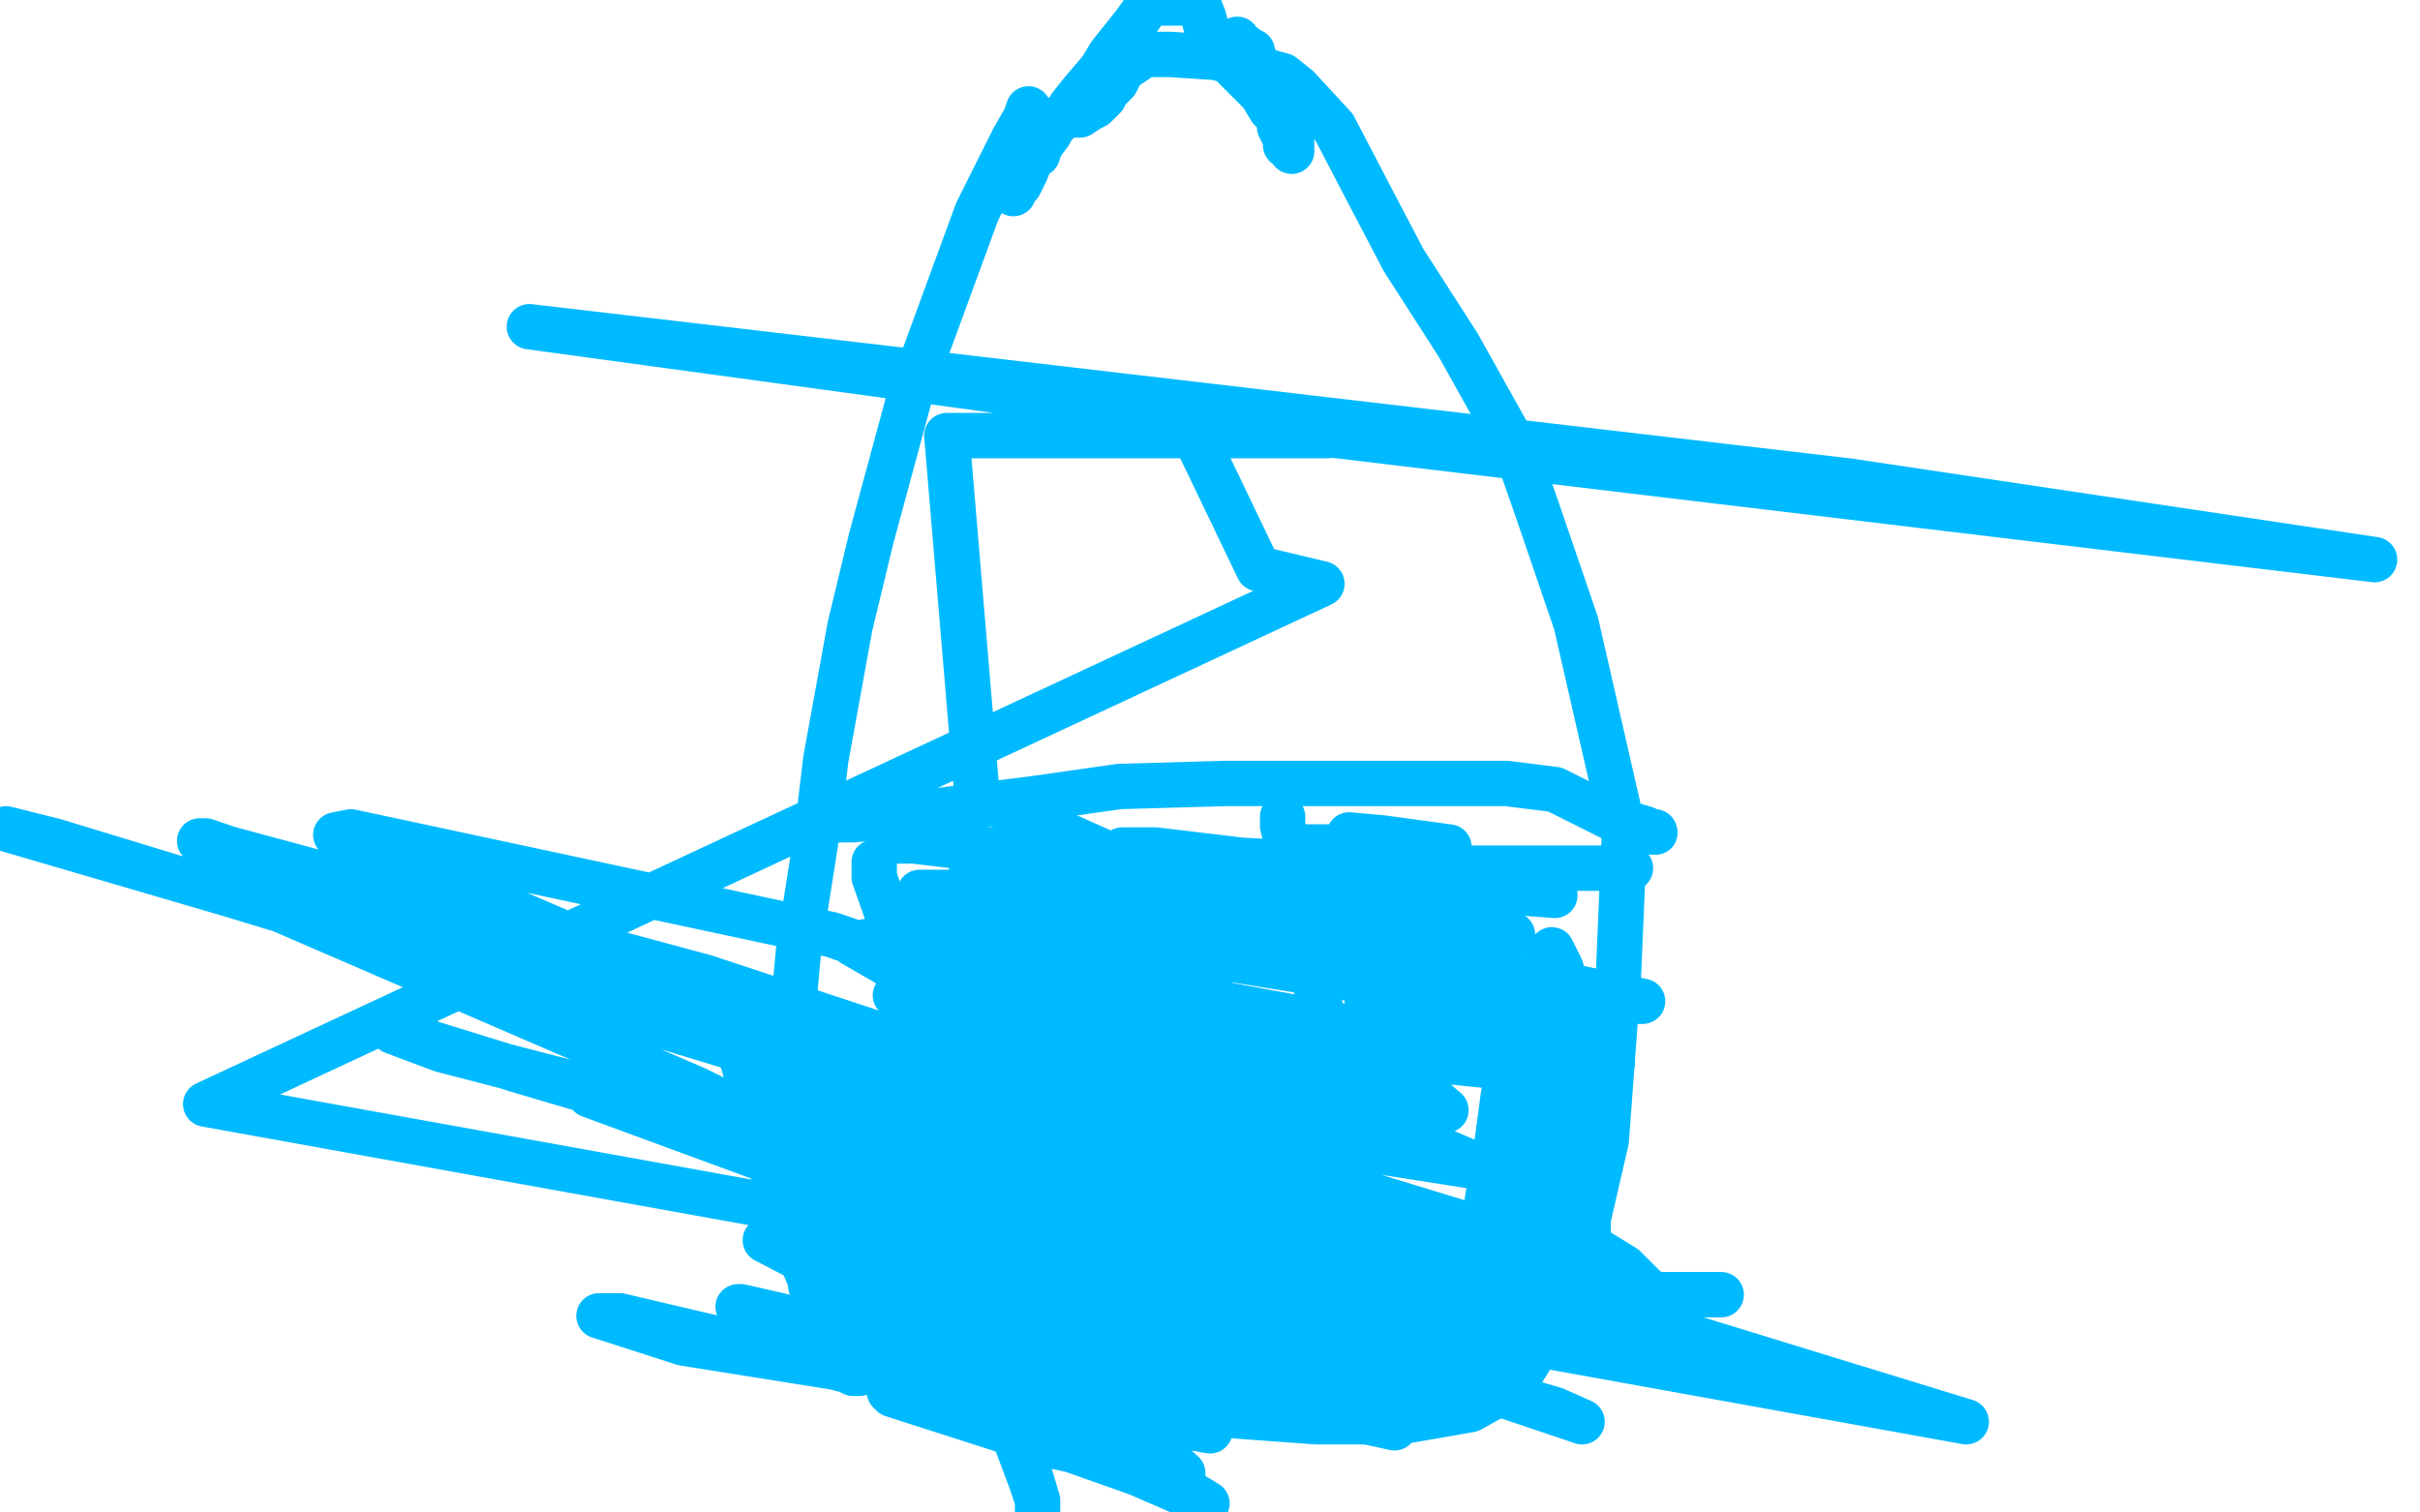 <?xml version="1.0" standalone="no"?>
<!DOCTYPE svg PUBLIC "-//W3C//DTD SVG 1.1//EN"
"http://www.w3.org/Graphics/SVG/1.1/DTD/svg11.dtd">

<svg width="800" height="500" version="1.1" xmlns="http://www.w3.org/2000/svg" xmlns:xlink="http://www.w3.org/1999/xlink" style="stroke-antialiasing: false"><desc>This SVG has been created on https://colorillo.com/</desc><rect x='0' y='0' width='800' height='500' style='fill: rgb(255,255,255); stroke-width:0' /><polyline points="340,36 339,39 339,39 335,46 335,46 323,70 323,70 301,130 301,130 288,178 281,207 273,251 270,276 264,314 262,336 261,369 261,388 264,414 272,433 277,438 292,449 310,456 353,464 435,470 463,470 486,466 495,461 501,457 509,444 522,416 531,377 535,323 537,276 521,206 508,168 501,148 482,114 464,86 453,65 441,42 429,29 424,25 402,19 387,18 380,18 378,18 377,19 374,21 371,23 369,27 367,29 366,30 365,31 365,32 363,34 362,35 360,36 357,38 355,38 352,38 350,39 348,40 345,42 342,43 342,44 341,46 338,55 336,59 335,62 335,63 335,64 336,62 337,61 339,57 341,52 343,51 344,48 347,44 348,42 352,38 354,35 358,30 364,23 367,18 375,8 380,1 396,1 398,6 399,10 403,15 405,19 411,25 417,31 420,36 422,38 423,40 423,42 425,46 425,48 427,49 427,50 427,48 427,45 426,42 425,38 422,32 420,27 418,24 415,20 414,19 414,17 412,16 411,15 410,15 409,13" style="fill: none; stroke: #00baff; stroke-width: 15; stroke-linejoin: round; stroke-linecap: round; stroke-antialiasing: false; stroke-antialias: 0; opacity: 1.0"/>
<polyline points="277,271 278,271 278,271 282,271 282,271 302,269 302,269 342,264 370,260 405,259 438,259 462,259 489,259 498,259 514,261 526,267 534,271 544,274 546,275" style="fill: none; stroke: #00baff; stroke-width: 15; stroke-linejoin: round; stroke-linecap: round; stroke-antialiasing: false; stroke-antialias: 0; opacity: 1.0"/>
<circle cx="547.5" cy="275.5" r="7" style="fill: #00baff; stroke-antialiasing: false; stroke-antialias: 0; opacity: 1.0"/>
<polyline points="546,275 547,275" style="fill: none; stroke: #00baff; stroke-width: 15; stroke-linejoin: round; stroke-linecap: round; stroke-antialiasing: false; stroke-antialias: 0; opacity: 1.0"/>
<polyline points="289,285 289,286 289,286 289,290 289,290 295,307 295,307 318,352 318,352 326,368 329,373 330,373 330,370 329,363 323,352 314,338 309,330 309,329 309,330 311,334 320,350 335,387 339,403 339,413 338,413 335,412 305,394 293,385 287,378 285,373 285,371 285,372 293,383 317,430 340,486 343,496 343,499 343,496 341,490 329,458 316,435 312,426 306,417 302,411 300,404 300,403 301,403 303,408 305,414 308,423 309,434 309,435 309,434 291,403 255,349 241,329 239,327 239,328 239,333 245,349 253,377 255,386 257,392 259,396 260,398 262,400 265,401 266,401 268,401 273,404 279,407 281,409 282,410 283,411 284,413 285,414 285,416 286,417" style="fill: none; stroke: #00baff; stroke-width: 15; stroke-linejoin: round; stroke-linecap: round; stroke-antialiasing: false; stroke-antialias: 0; opacity: 1.0"/>
<polyline points="424,270 424,273 424,273 427,285 427,285 431,305 431,305 436,331 436,331 443,360 446,380 447,393 447,404 441,410 401,410 346,392 329,376 328,366 336,359 383,349 471,346 525,347 533,351 532,352 445,350 315,333 296,329 304,324 332,320 406,311 444,306 444,304 414,294 374,282 371,281 382,281 449,289 512,295 514,296 474,293 422,285 403,284 417,285 465,292 487,295 485,295 435,295 318,295 304,295 320,298 388,300 436,301 440,301 429,300 384,293 344,292 342,292 389,292 448,292 454,292 437,289 365,289 322,289 321,289 387,293 463,293 494,293 491,291" style="fill: none; stroke: #00baff; stroke-width: 15; stroke-linejoin: round; stroke-linecap: round; stroke-antialiasing: false; stroke-antialias: 0; opacity: 1.0"/>
<polyline points="297,278 302,278 302,278 378,287 378,287 451,288 451,288 454,288 454,288 451,288 437,287 410,287 404,287 412,287 471,287 535,287 539,287" style="fill: none; stroke: #00baff; stroke-width: 15; stroke-linejoin: round; stroke-linecap: round; stroke-antialiasing: false; stroke-antialias: 0; opacity: 1.0"/>
<polyline points="446,276 457,277 457,277 479,280 479,280 479,281 479,281 479,280 479,280 462,280 437,280 432,280 431,280 446,290 487,304 500,309 497,309 422,309 300,309 282,312 301,323 342,338 356,342 355,342 351,342 326,339 320,339 326,341 403,359 449,363 455,363 448,362 352,349 278,344 275,344 327,356 448,367 478,367 471,361 449,350 416,345 418,345 460,349 509,354 512,354 502,350 399,331 324,322 319,320 342,323 383,326 399,326 400,326 380,318 367,312 373,312 432,320 540,331 543,331 514,325 425,313 375,309 374,309 394,315 499,332 534,335 533,334 514,326 476,318 458,316 464,317 502,338 511,347 497,350 467,345 452,336 452,332 452,331 453,331 461,345 467,359 469,366 469,367 469,366 467,354 463,323 463,314 464,315 484,329 497,347 500,365 501,379 501,384 499,393 491,405 486,412 484,415 483,416 481,418 481,424 481,428 480,432 479,438 479,441 479,443 478,444 478,443 484,431 487,422 489,416 490,411 491,401 493,389 495,377 497,362 503,345 508,330 510,319 513,315 513,314 516,320 522,341 525,360 525,373 525,384 525,393 525,405 525,417 525,425 525,428 524,432 522,435 520,438 519,440 518,441 516,441 512,437 508,424 507,412 507,400 507,389 508,380 509,371 510,362 511,354 512,353 512,354 512,361 512,383 512,403 512,415 512,422 511,430 506,442 493,452 486,457 484,458 482,459 482,460 481,460 480,460 477,461 471,461 462,461 456,458 451,456 448,454 444,452 450,451 498,444 542,436 547,434 547,433 545,427 537,419 524,411 506,407 489,406 486,405 488,405 491,406 503,410 504,410 503,410 433,410 374,412 371,413 398,418 506,420 533,420 518,418 453,408 393,408 390,409 433,420 550,428 569,428 488,428 360,426 334,422 346,422 378,431 381,432 353,426 305,413 289,408 297,408 354,413 409,413 405,406 366,386 312,367 301,364 317,371 369,389 386,393 373,389 301,372 252,366 257,366 356,386 494,407 492,407 420,385 341,367 336,366 385,379 461,401 455,399 371,376 315,362 323,362 430,399 441,405 386,389 331,368 327,366 345,376 368,393 347,397 298,397 295,398 333,423 372,449 376,452 376,453 362,450 358,449 367,455 397,472 400,473 339,462 226,444 198,435 205,435 256,447 284,454 282,454 262,443 244,432 245,432 315,448 432,464 441,464 432,455 376,437 297,420 287,418 338,433 393,452 394,453 372,440 322,424 296,416 318,419 418,447 447,451 441,451 374,428 305,408 301,406 394,443 461,472 406,460 326,442 298,438 317,451 384,488 399,497 376,487 325,469 294,460 295,461 348,478 391,487 382,479 335,454 278,429 268,425 296,434 385,465 399,469 368,461 325,444 317,442 332,446 373,464 377,466 351,455 278,423 253,410 254,409 300,423 341,427 342,427 282,394 195,362 195,361 341,415 514,466 523,470 437,441 319,394 285,380 293,380 377,404 399,411 308,389 146,347 130,341 172,354 267,382 287,388 230,360 98,303 82,296 119,307 324,360 490,386 455,371 275,309 116,275 111,276 213,320 377,367 373,368 201,319 70,282 71,283 208,331 415,383 406,380 233,323 66,278 68,278 253,341 510,412 507,419 248,348 18,278 2,274 207,334 650,470 68,365 437,193 416,188 392,138 785,185 611,159 175,108 439,144 313,144 323,263 500,342 504,354" style="fill: none; stroke: #00baff; stroke-width: 15; stroke-linejoin: round; stroke-linecap: round; stroke-antialiasing: false; stroke-antialias: 0; opacity: 1.0"/>
</svg>
